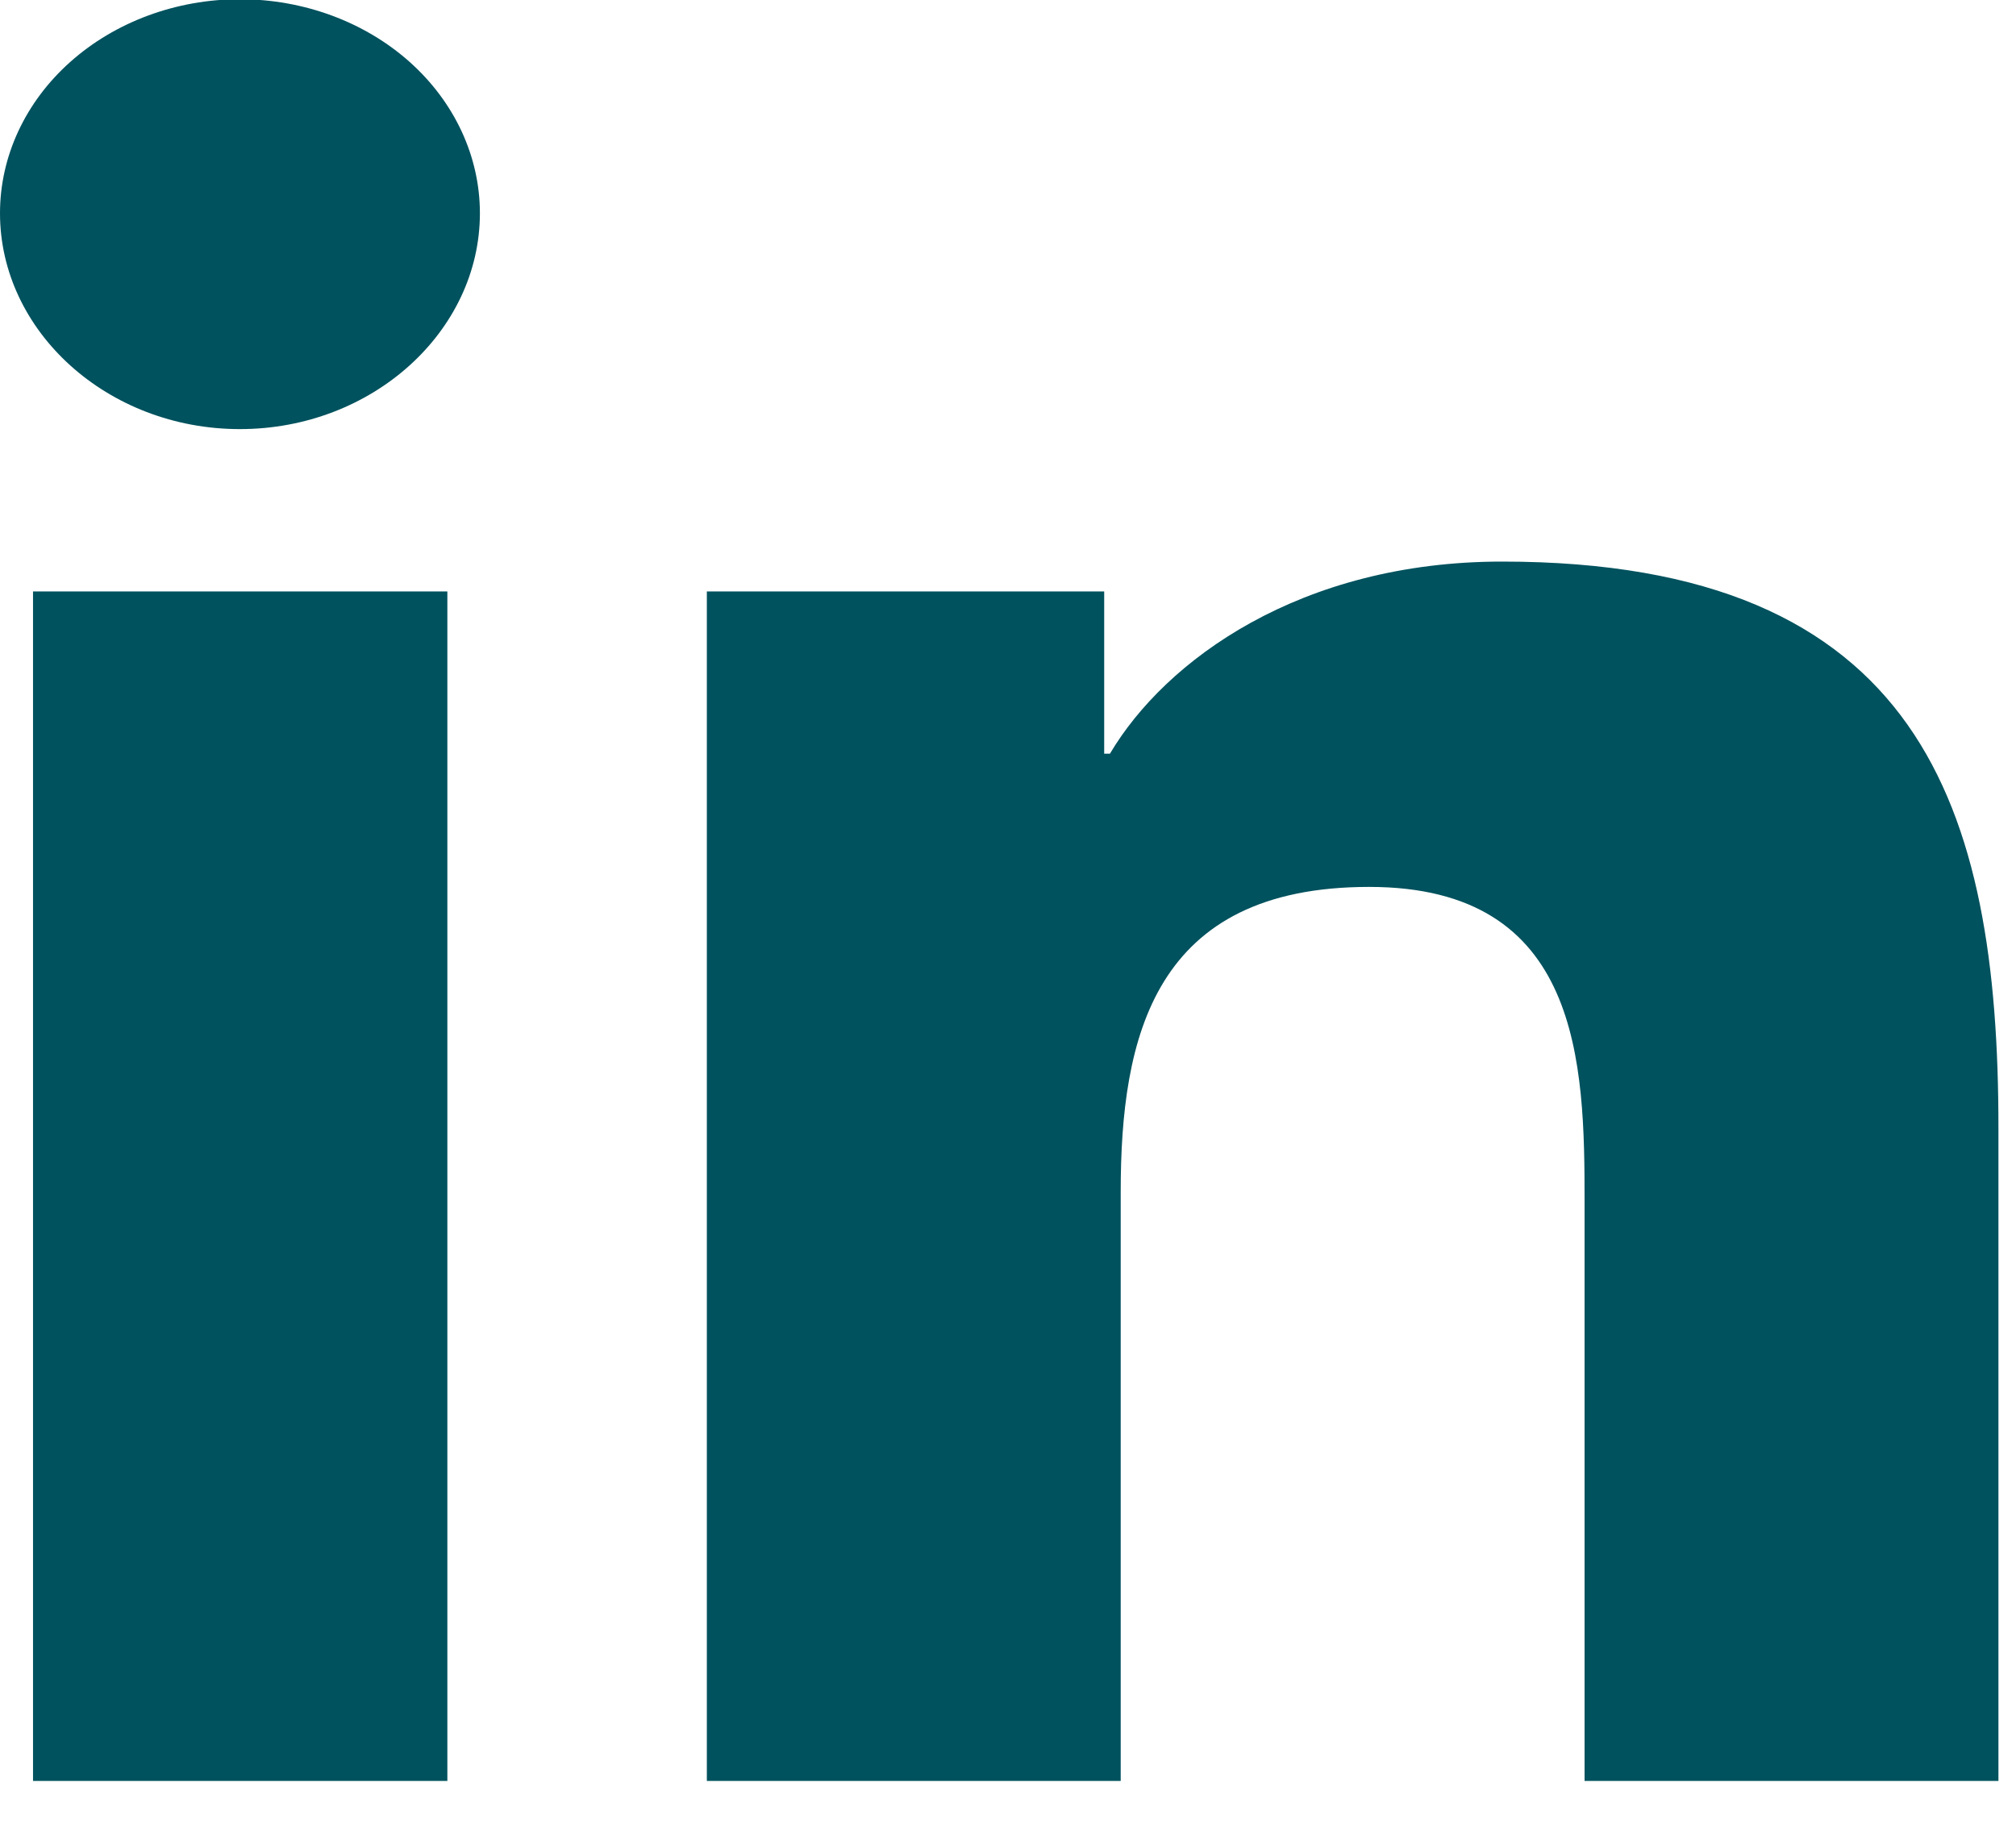 <svg width="21" height="19" viewBox="0 0 21 19" fill="none" xmlns="http://www.w3.org/2000/svg">
<path d="M4.66 18.552H0.344V6.161H4.66V18.552ZM2.499 4.47C1.119 4.47 0 3.451 0 2.221C9.87769e-09 1.63 0.263 1.063 0.732 0.645C1.201 0.227 1.837 -0.008 2.499 -0.008C3.162 -0.008 3.798 0.227 4.267 0.645C4.735 1.063 4.999 1.63 4.999 2.221C4.999 3.451 3.879 4.47 2.499 4.47ZM20.812 18.552H16.506V12.52C16.506 11.082 16.473 9.239 14.262 9.239C12.018 9.239 11.674 10.801 11.674 12.416V18.552H7.363V6.161H11.502V7.851H11.562C12.139 6.877 13.546 5.85 15.646 5.85C20.014 5.85 20.817 8.414 20.817 11.745V18.552H20.812Z" fill="#00525E"/>
</svg>
